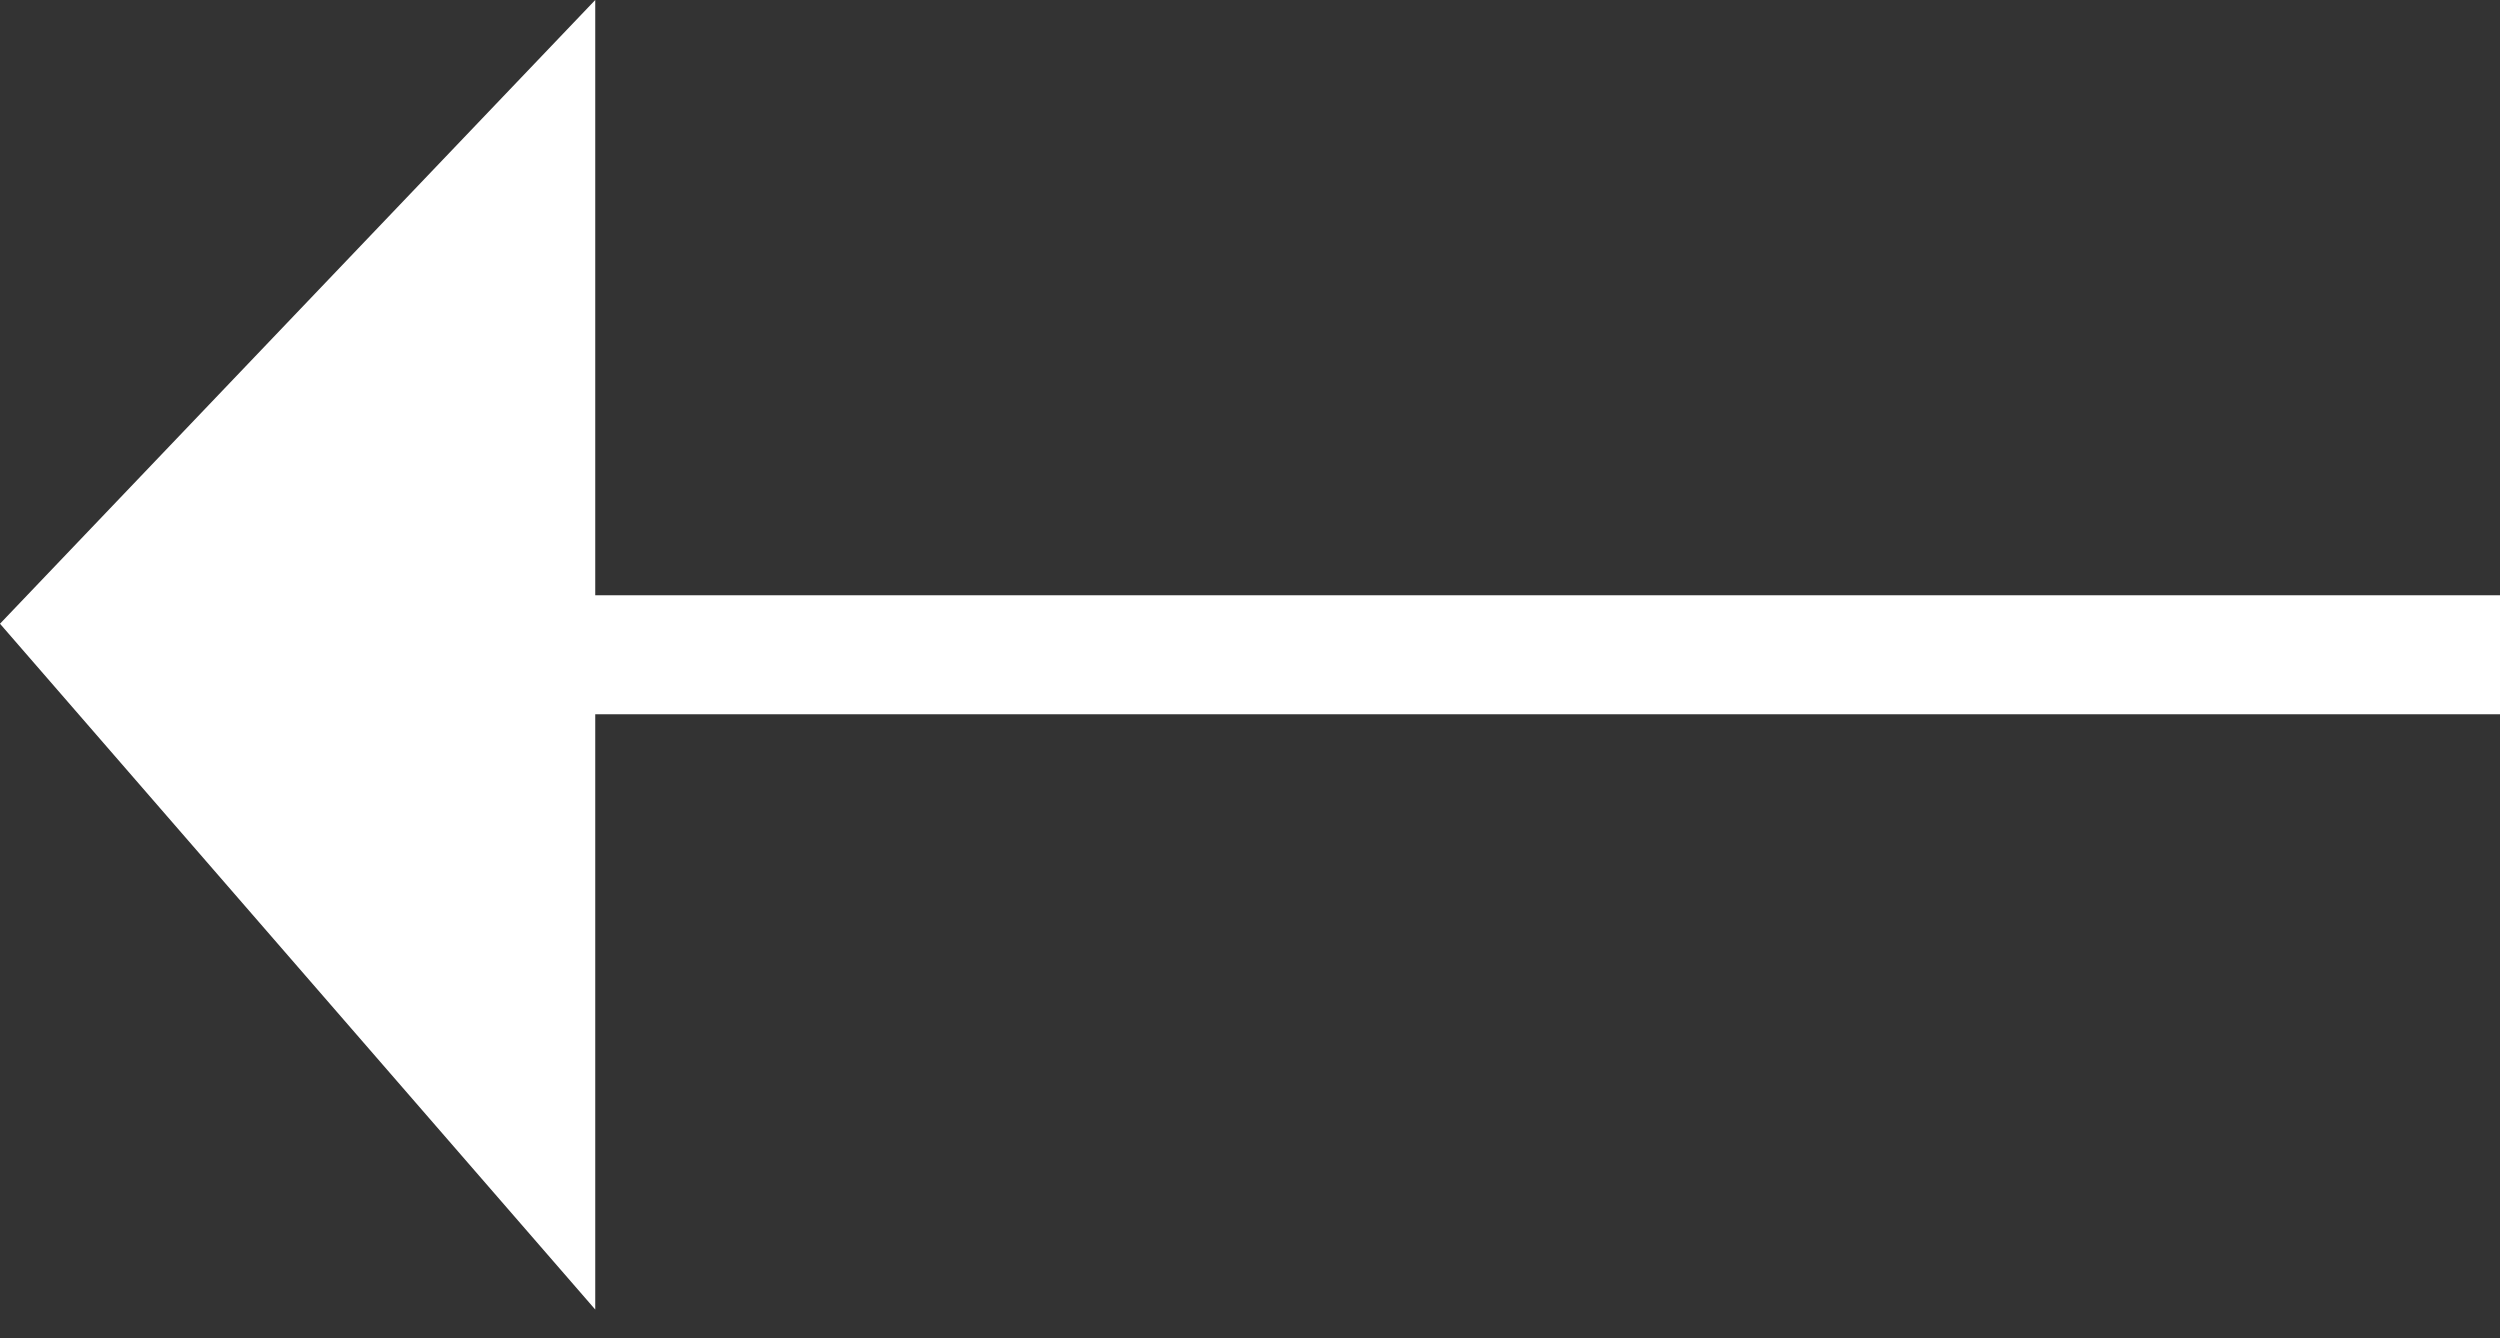 <?xml version="1.0" encoding="UTF-8"?> <svg xmlns="http://www.w3.org/2000/svg" width="71" height="38" viewBox="0 0 71 38" fill="none"><rect x="0" y="0" width="71" height="38" fill="#333333" stroke="none"/> <path fill-rule="evenodd" clip-rule="evenodd" d="M16.905 0L0 17.714L16.905 37.191L16.905 20.286L71 20.286V16.905L16.905 16.905L16.905 0Z" fill="white"></path> </svg> 